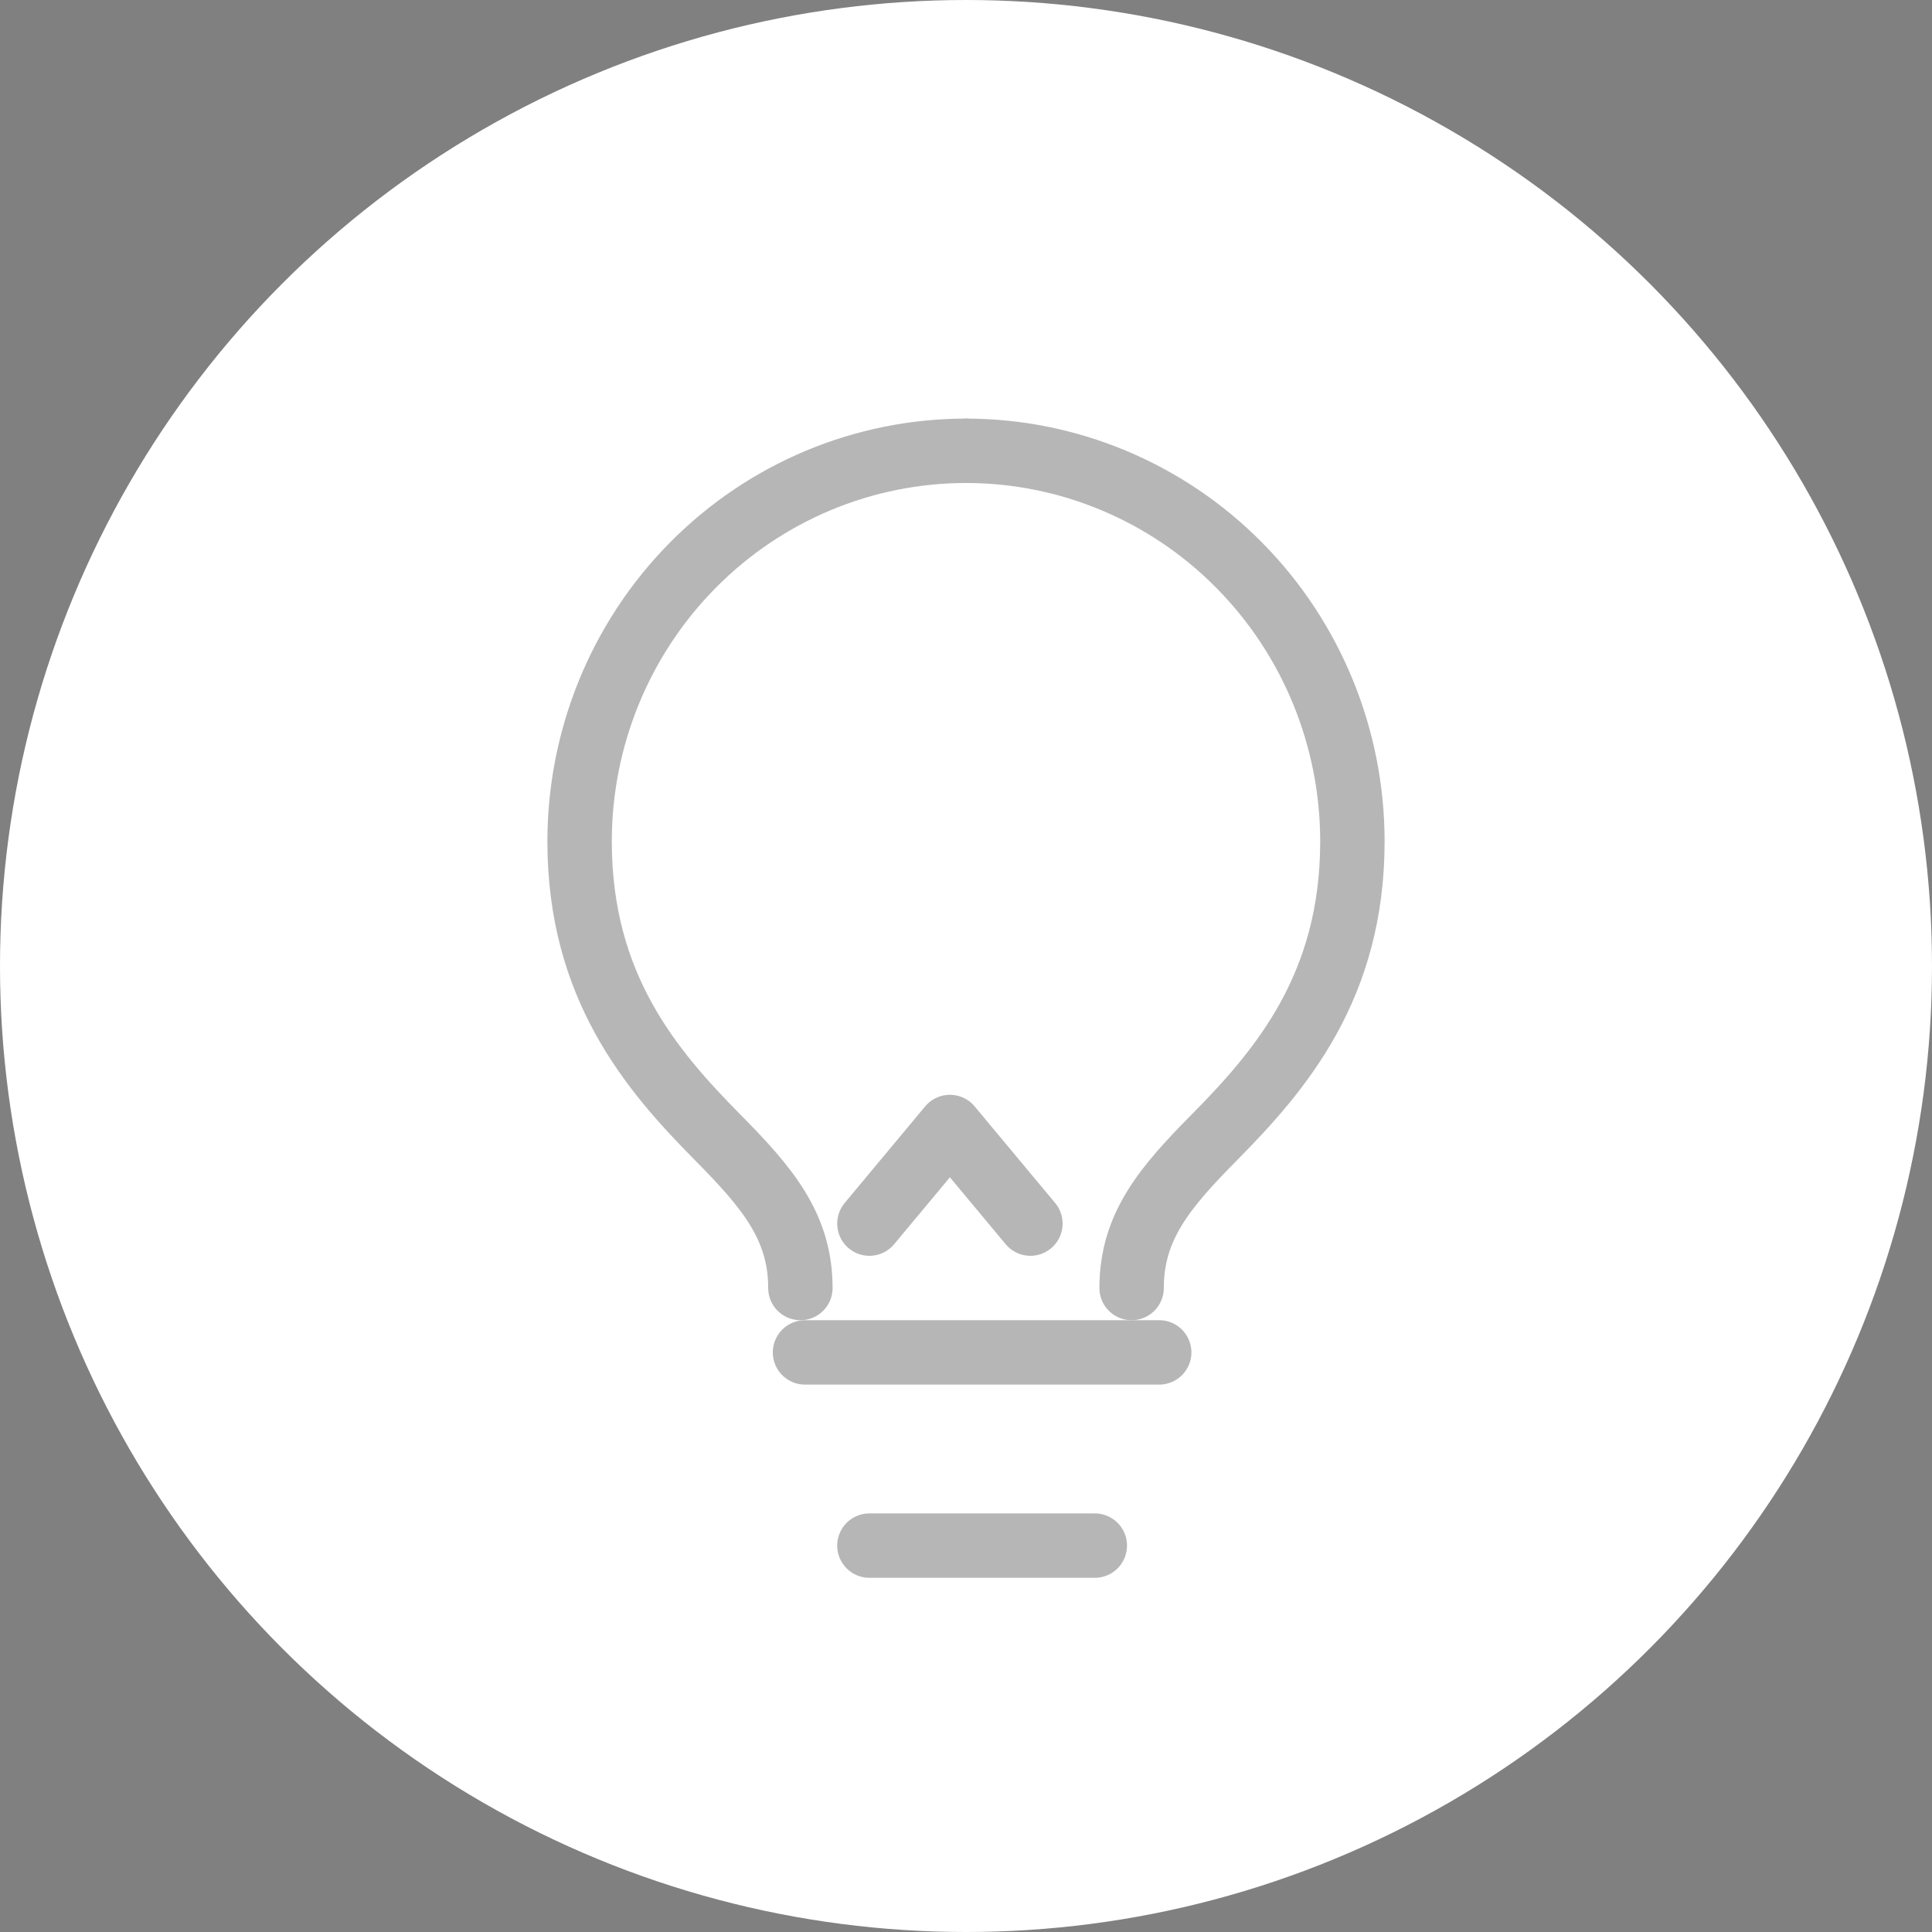 <?xml version="1.0" encoding="UTF-8"?> <svg xmlns="http://www.w3.org/2000/svg" width="60" height="60" viewBox="0 0 60 60" fill="none"><rect x="0" y="0" width="60" height="60" fill="#808080" stroke="none"/><circle cx="30" cy="30" r="30" fill="white"></circle><g opacity="0.35"><path d="M30 14C26.817 14 23.765 15.278 21.515 17.554C19.264 19.829 18 22.915 18 26.133C18 30.64 20.229 33.24 22.286 35.32C23.829 36.88 24.857 38.093 24.857 40" stroke="#2E2E2E" stroke-width="2" stroke-linecap="round" stroke-linejoin="round"></path><path d="M30 14C33.183 14 36.235 15.278 38.485 17.554C40.736 19.829 42 22.915 42 26.133C42 30.64 39.771 33.24 37.714 35.32C36.171 36.88 35.143 38.093 35.143 40" stroke="#2E2E2E" stroke-width="2" stroke-linecap="round" stroke-linejoin="round"></path><path d="M25 42H36" stroke="#2E2E2E" stroke-width="2" stroke-linecap="round" stroke-linejoin="round"></path><path d="M27 48H34" stroke="#2E2E2E" stroke-width="2" stroke-linecap="round" stroke-linejoin="round"></path><path d="M27 38L29.5 35L32 38" stroke="#2E2E2E" stroke-width="2" stroke-linecap="round" stroke-linejoin="round"></path></g></svg> 